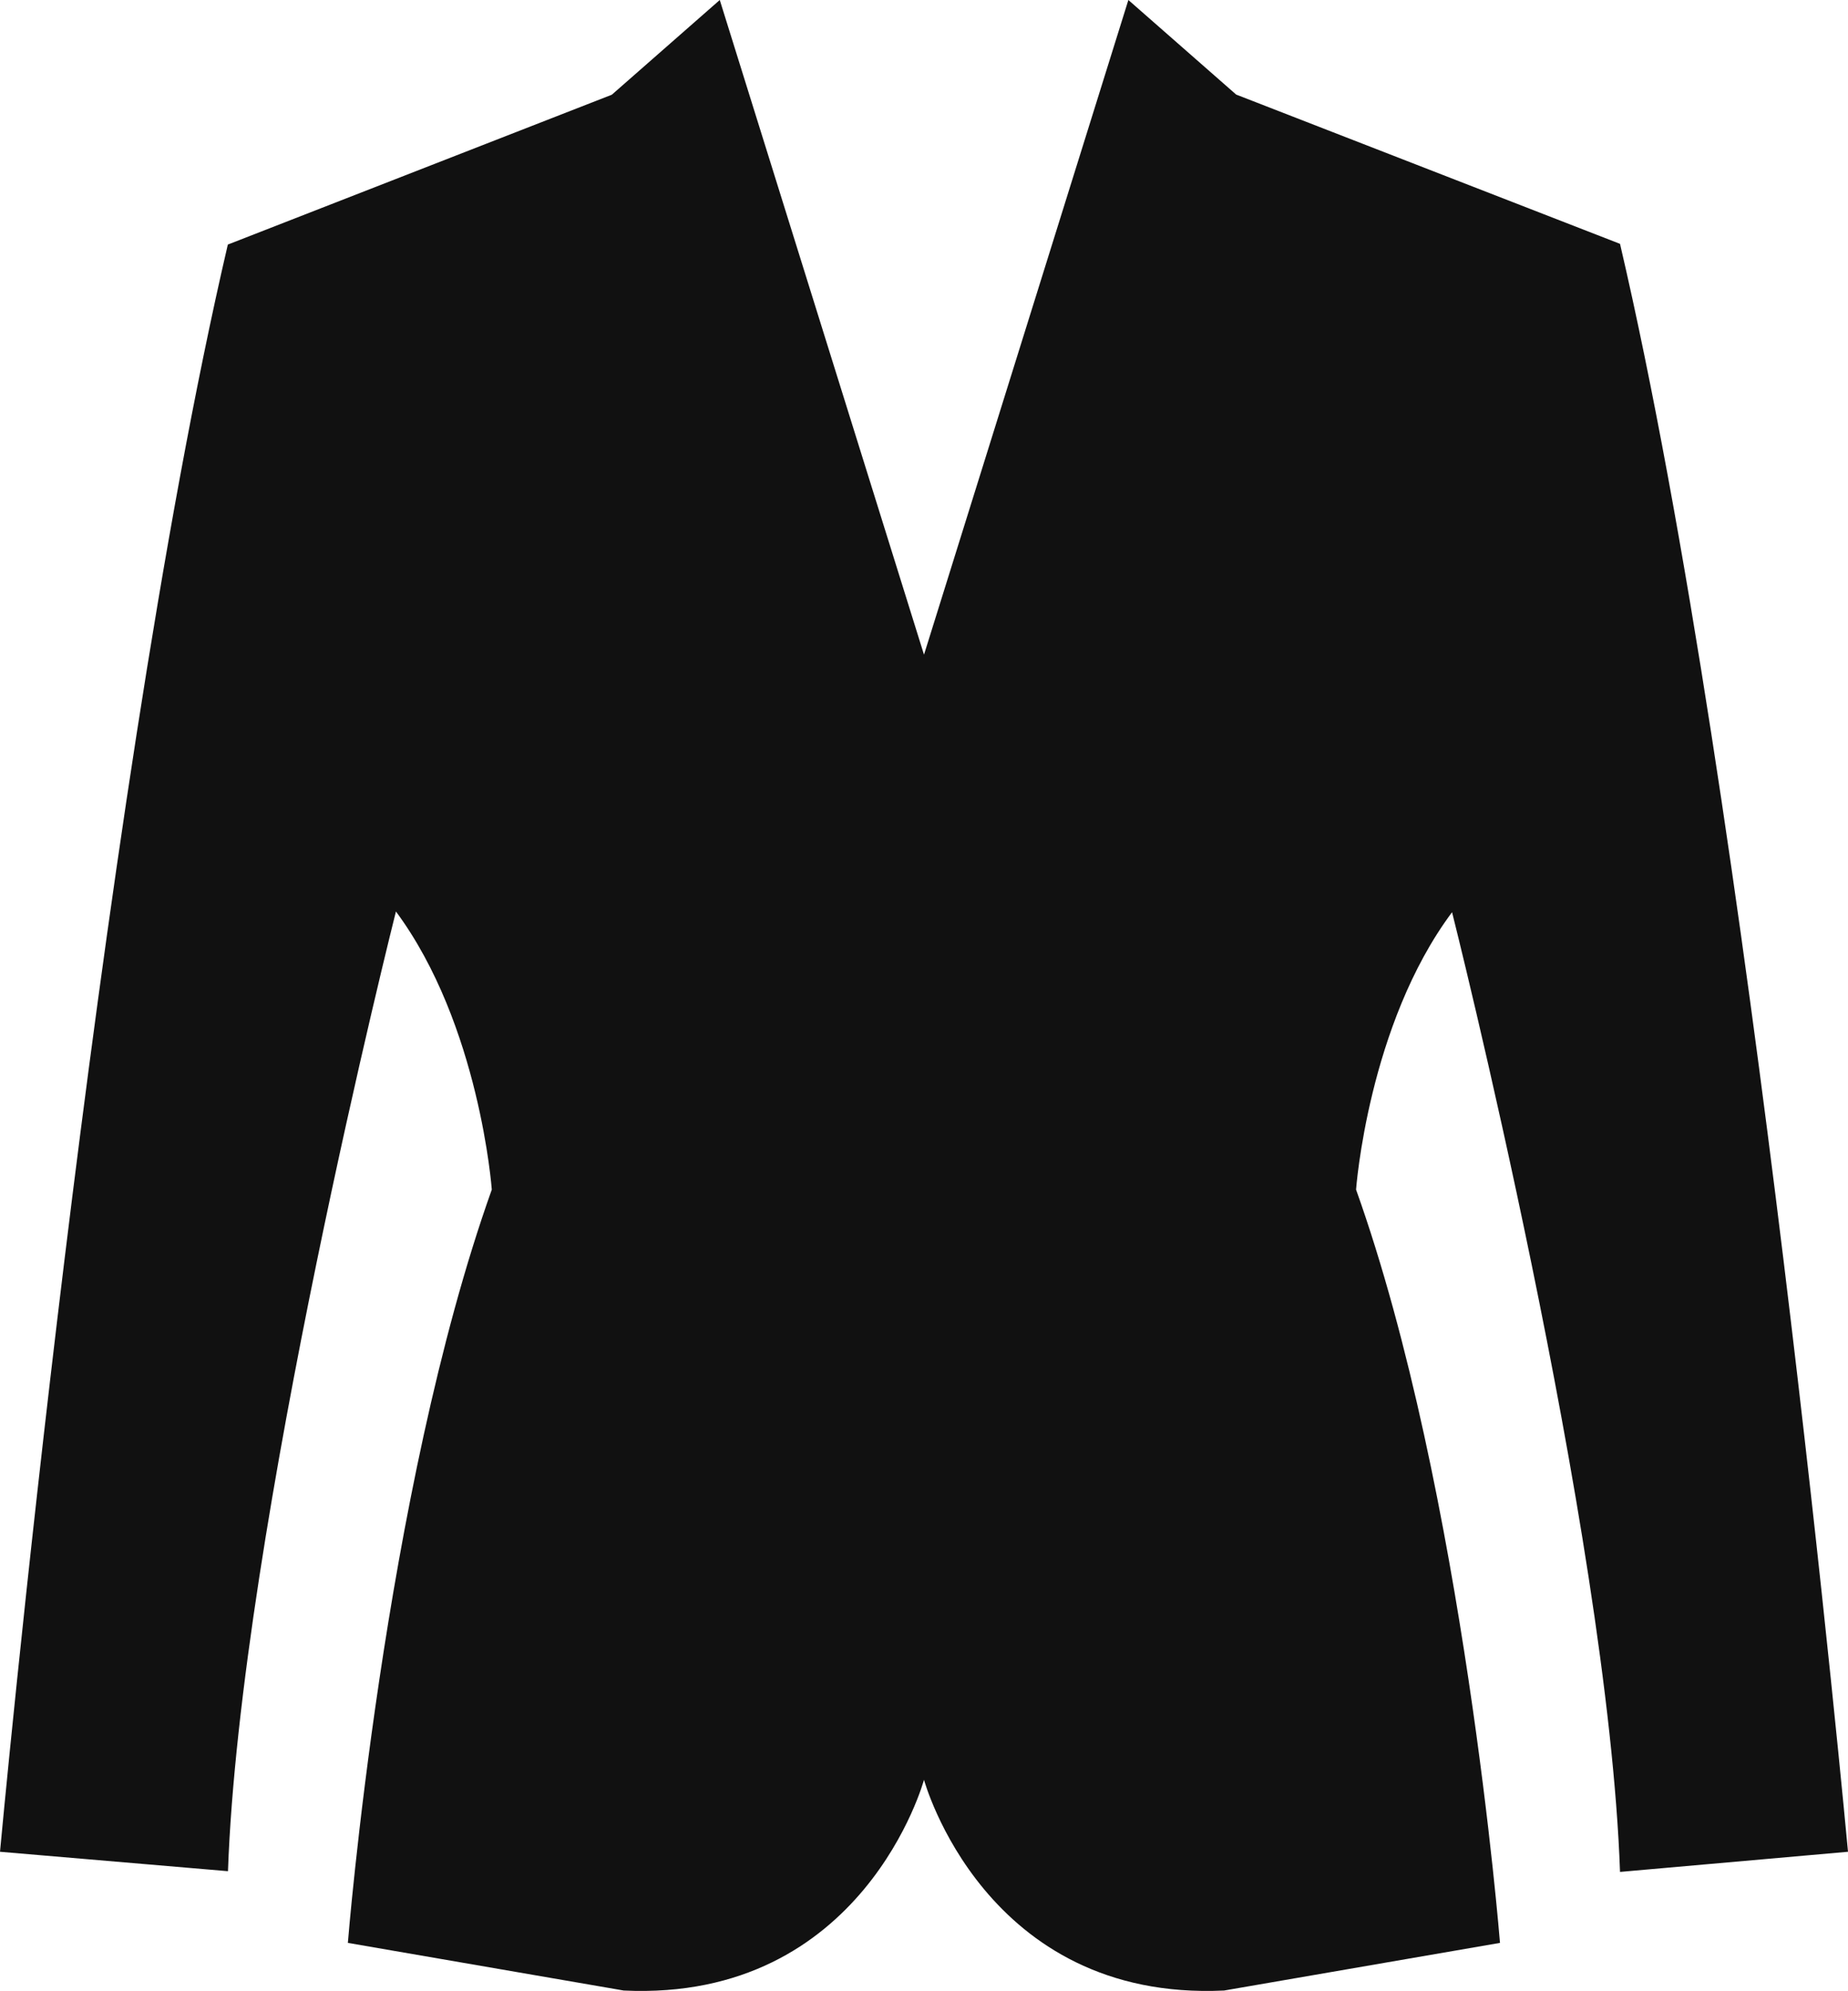 <svg id="Layer_1" data-name="Layer 1" xmlns="http://www.w3.org/2000/svg" viewBox="0 0 128.4 138.31"><defs><style>.cls-1{fill:#111;}</style></defs><title>jacket</title><path class="cls-1" d="M114.16,131.4,130,130s-6.67-72.39-15.84-111.7L87.49,7.93,80,1.36,65.8,46.84,51.61,1.36l-7.5,6.58L17.43,18.35C8.26,57.65,1.6,130,1.6,130l15.84,1.35c.83-23.7,11.67-66.67,11.67-66.67C34.94,72.55,35.77,84,35.77,84c-7.5,21-10,52.33-10,52.33l19.17,3.31C61.62,140.42,65.8,125,65.8,125S70,140.42,86.65,139.64l19.17-3.31S103.32,105,95.82,84c0,0,.83-11.45,6.67-19.27C102.49,64.73,113.33,107.7,114.16,131.4Z" transform="translate(-1.6 -1.36)"/></svg>